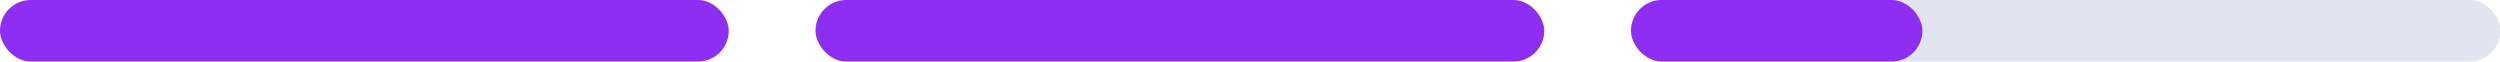 <?xml version="1.0" encoding="UTF-8"?><svg id="Layer_1" xmlns="http://www.w3.org/2000/svg" viewBox="0 0 337.22 8.3"><defs><style>.cls-1{fill:#e1e5ef;}.cls-1,.cls-2{stroke-width:0px;}.cls-2{fill:#8e2ef3;}</style></defs><rect class="cls-1" x="220" y="0" width="117.29" height="8.3" rx="4.15" ry="4.15"/><rect class="cls-2" x="220" y="0" width="39.31" height="8.3" rx="4.15" ry="4.15"/><rect class="cls-2" x="110" y="0" width="98.3" height="8.3" rx="4.15" ry="4.15"/><rect class="cls-2" x="0" y="0" width="98.3" height="8.3" rx="4.15" ry="4.15"/></svg>